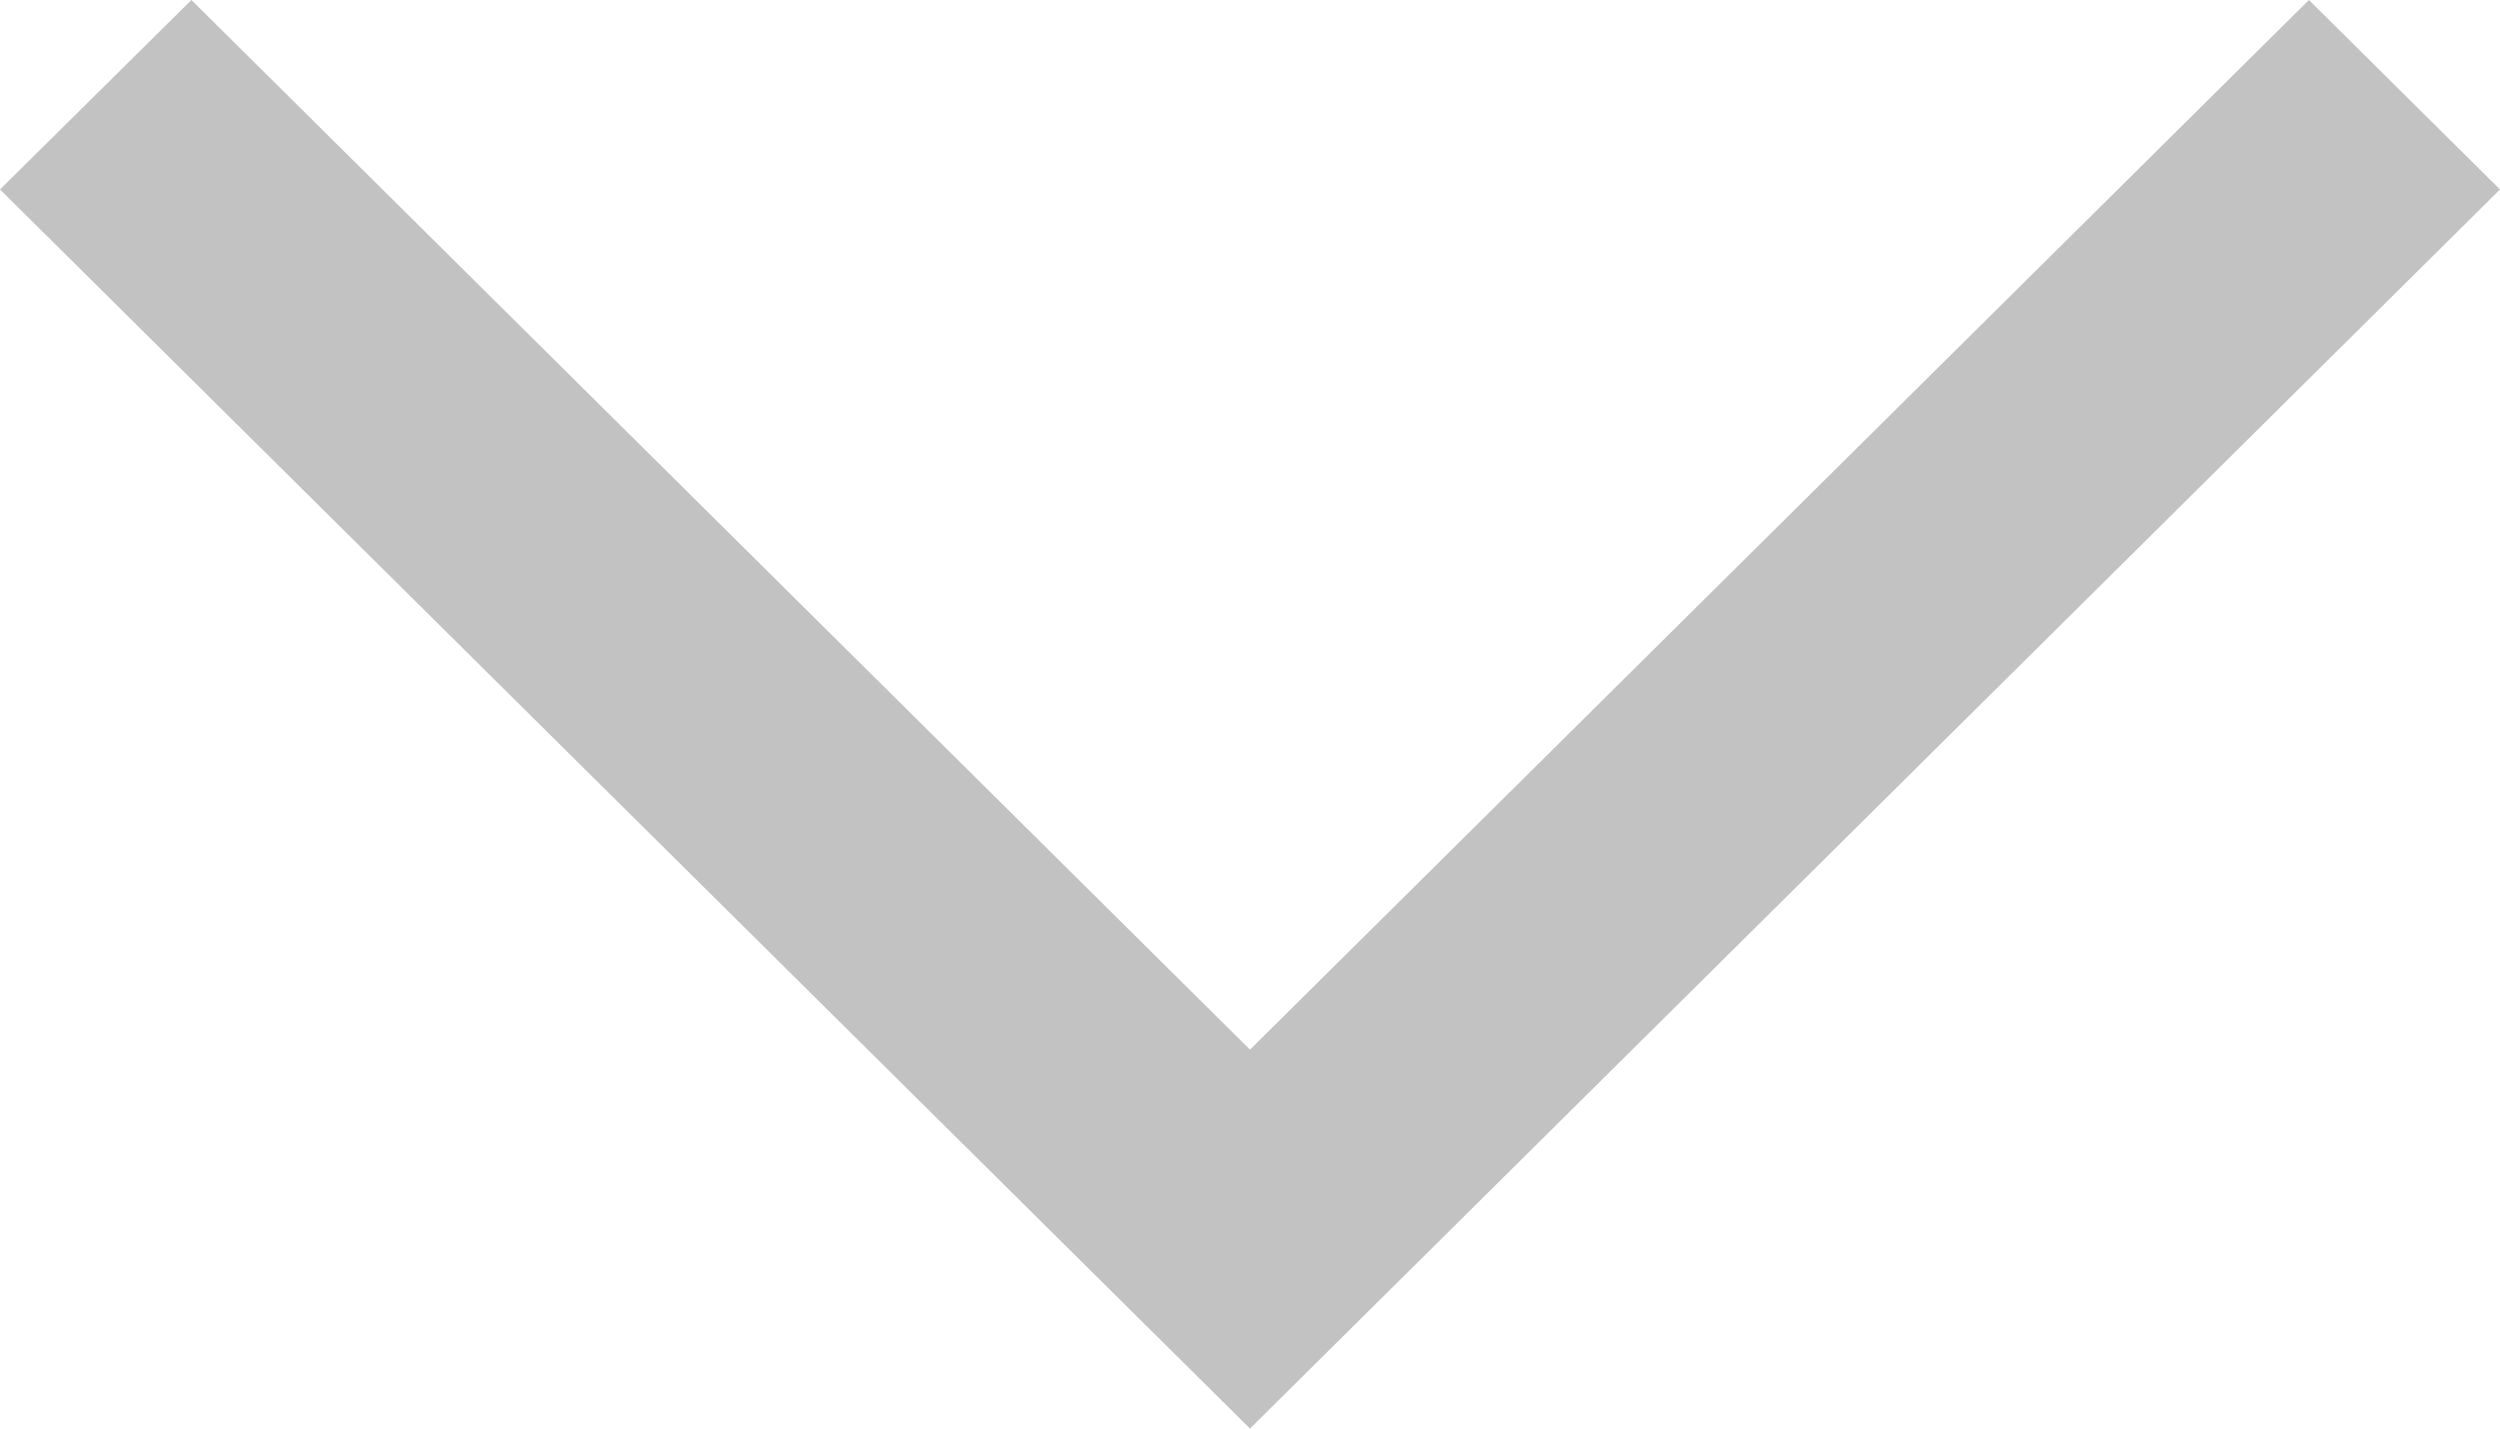 <svg xmlns="http://www.w3.org/2000/svg" width="14" height="8" viewBox="0 0 14 8">
  <defs>
    <style>
      .cls-1 {
        fill: #c2c2c2;
        fill-rule: evenodd;
      }
    </style>
  </defs>
  <path id="_" data-name="&gt;" class="cls-1" d="M0,1.061L7,8l7-6.939L12.93,0,7,5.878,1.072,0Z"/>
</svg>
